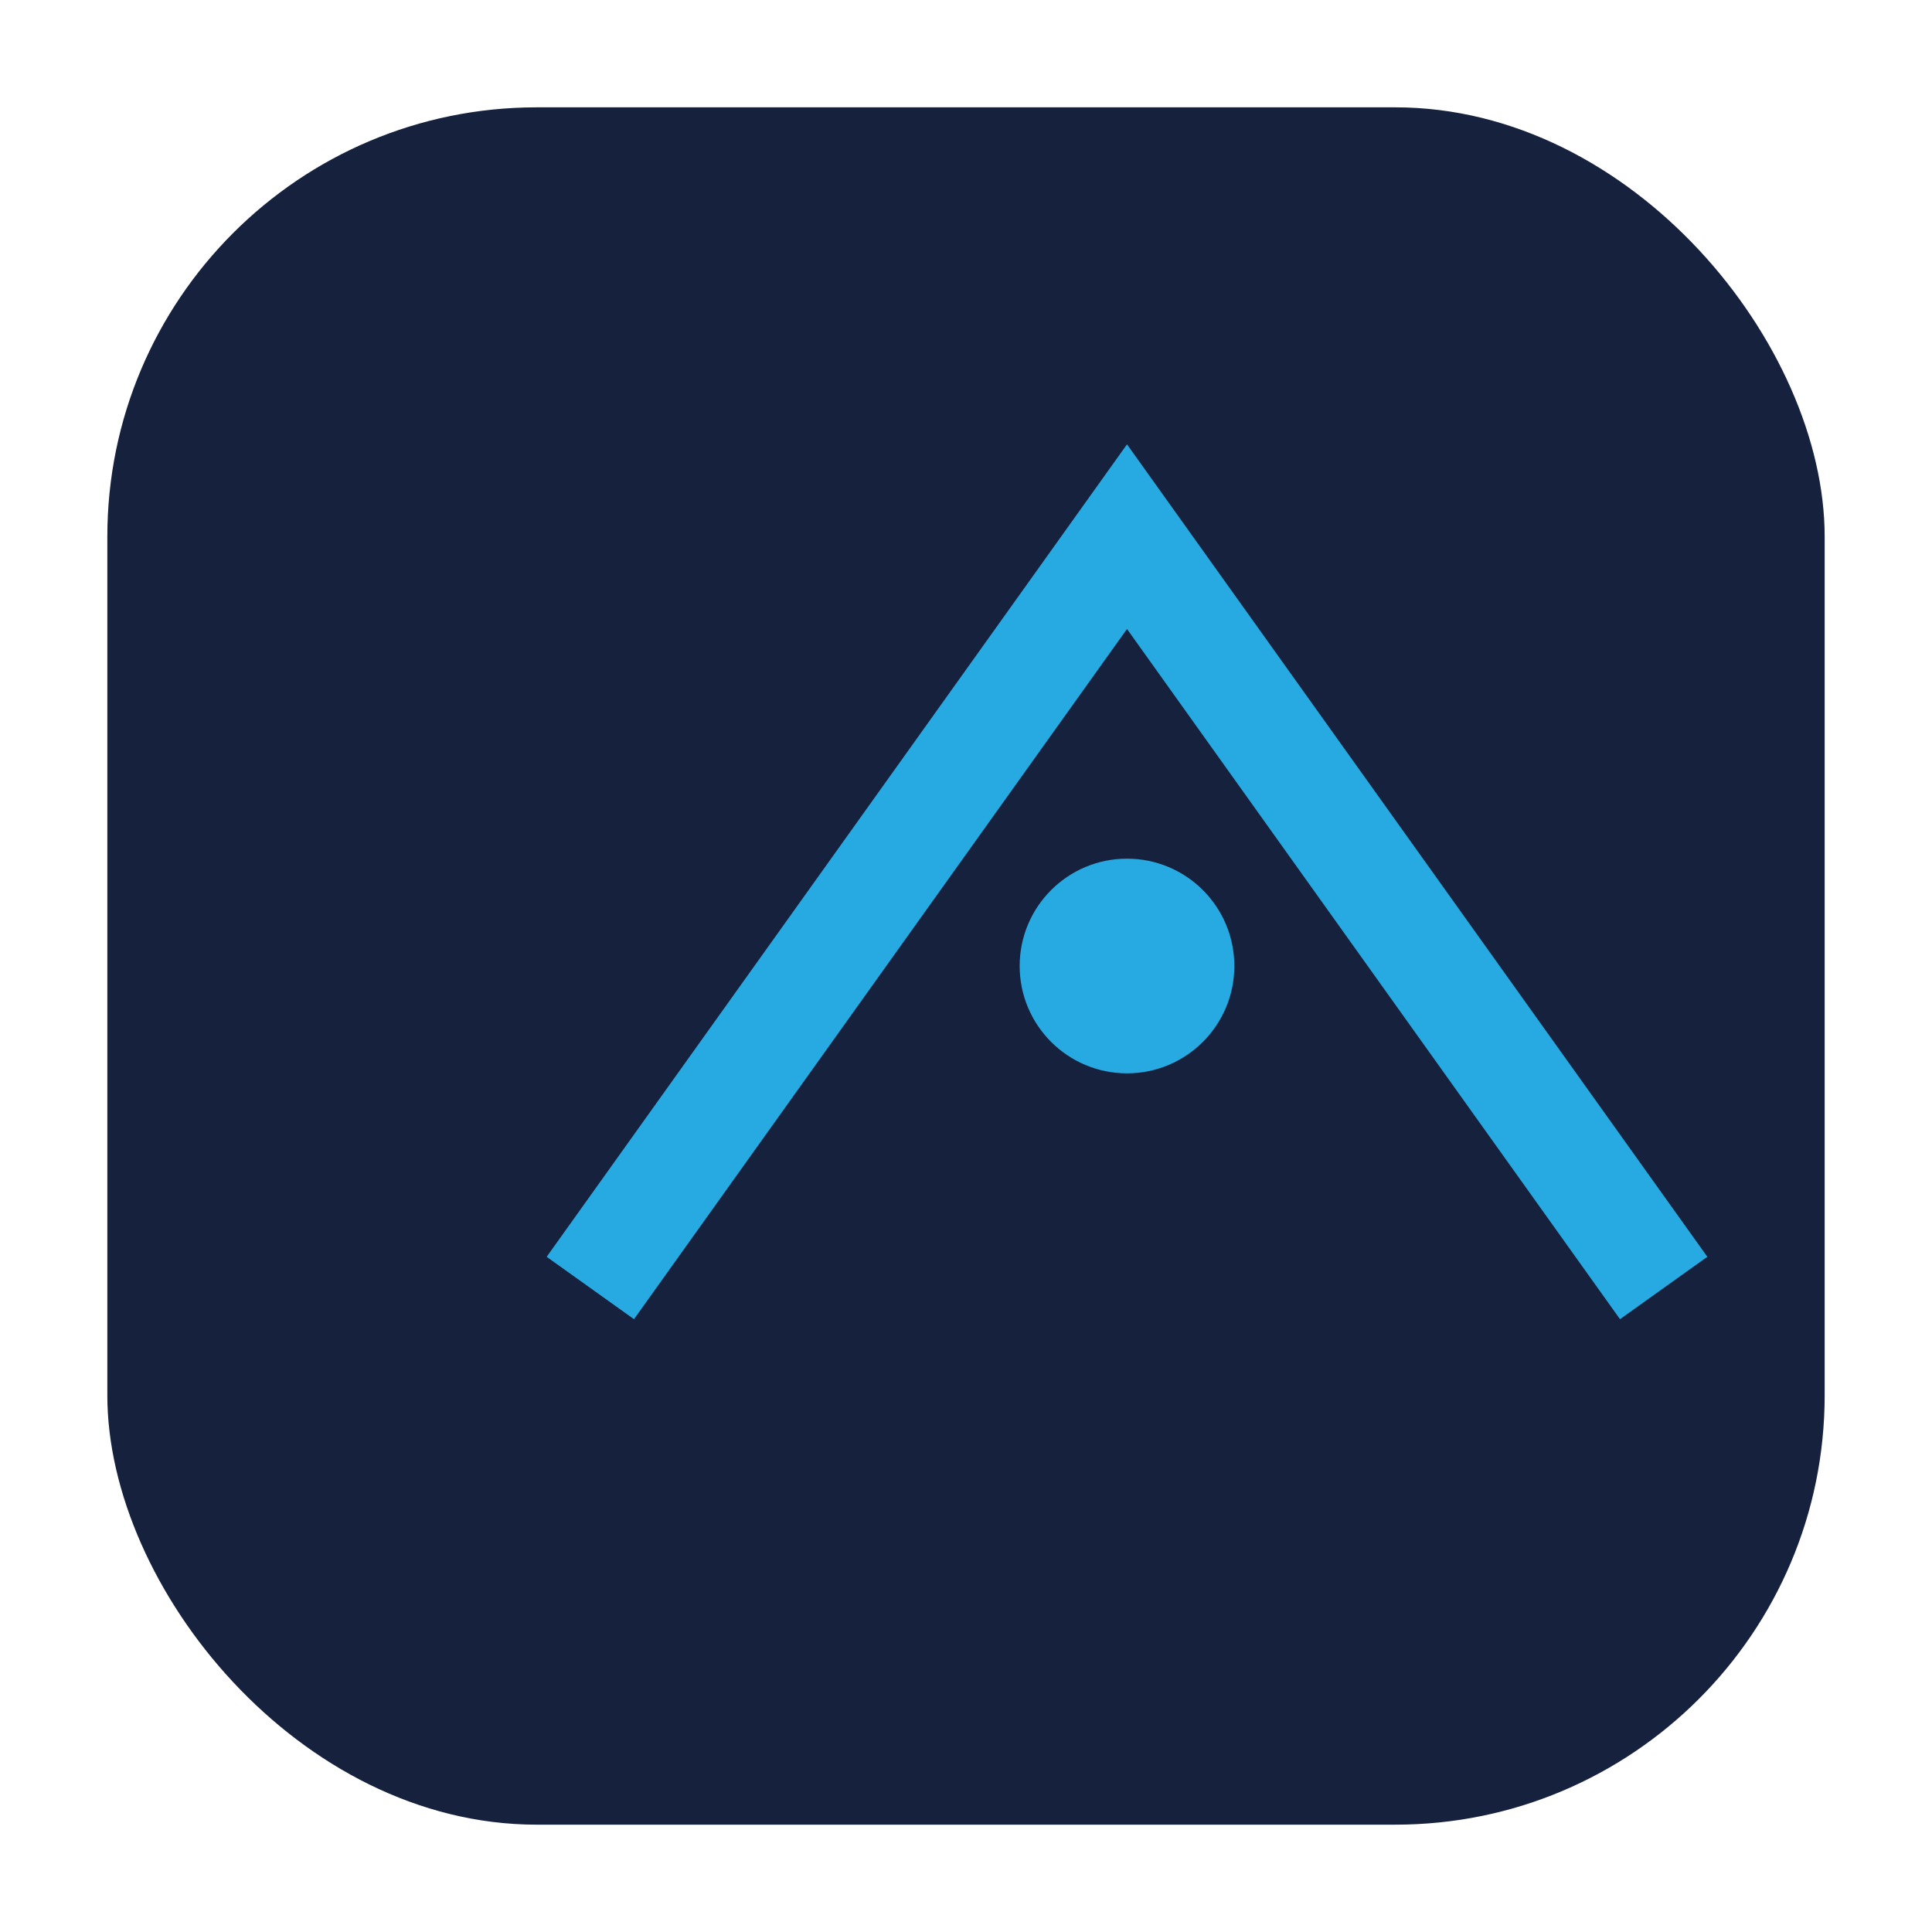 <?xml version="1.0" encoding="UTF-8"?>
<svg xmlns="http://www.w3.org/2000/svg" width="36" height="36" viewBox="0 0 36 36"><rect x="2" y="2" width="32" height="32" rx="8" fill="#16213E"/><path d="M11 24l10-14 10 14" stroke="#27AAE1" stroke-width="2" fill="none"/><circle cx="21" cy="18" r="2" fill="#27AAE1"/></svg>